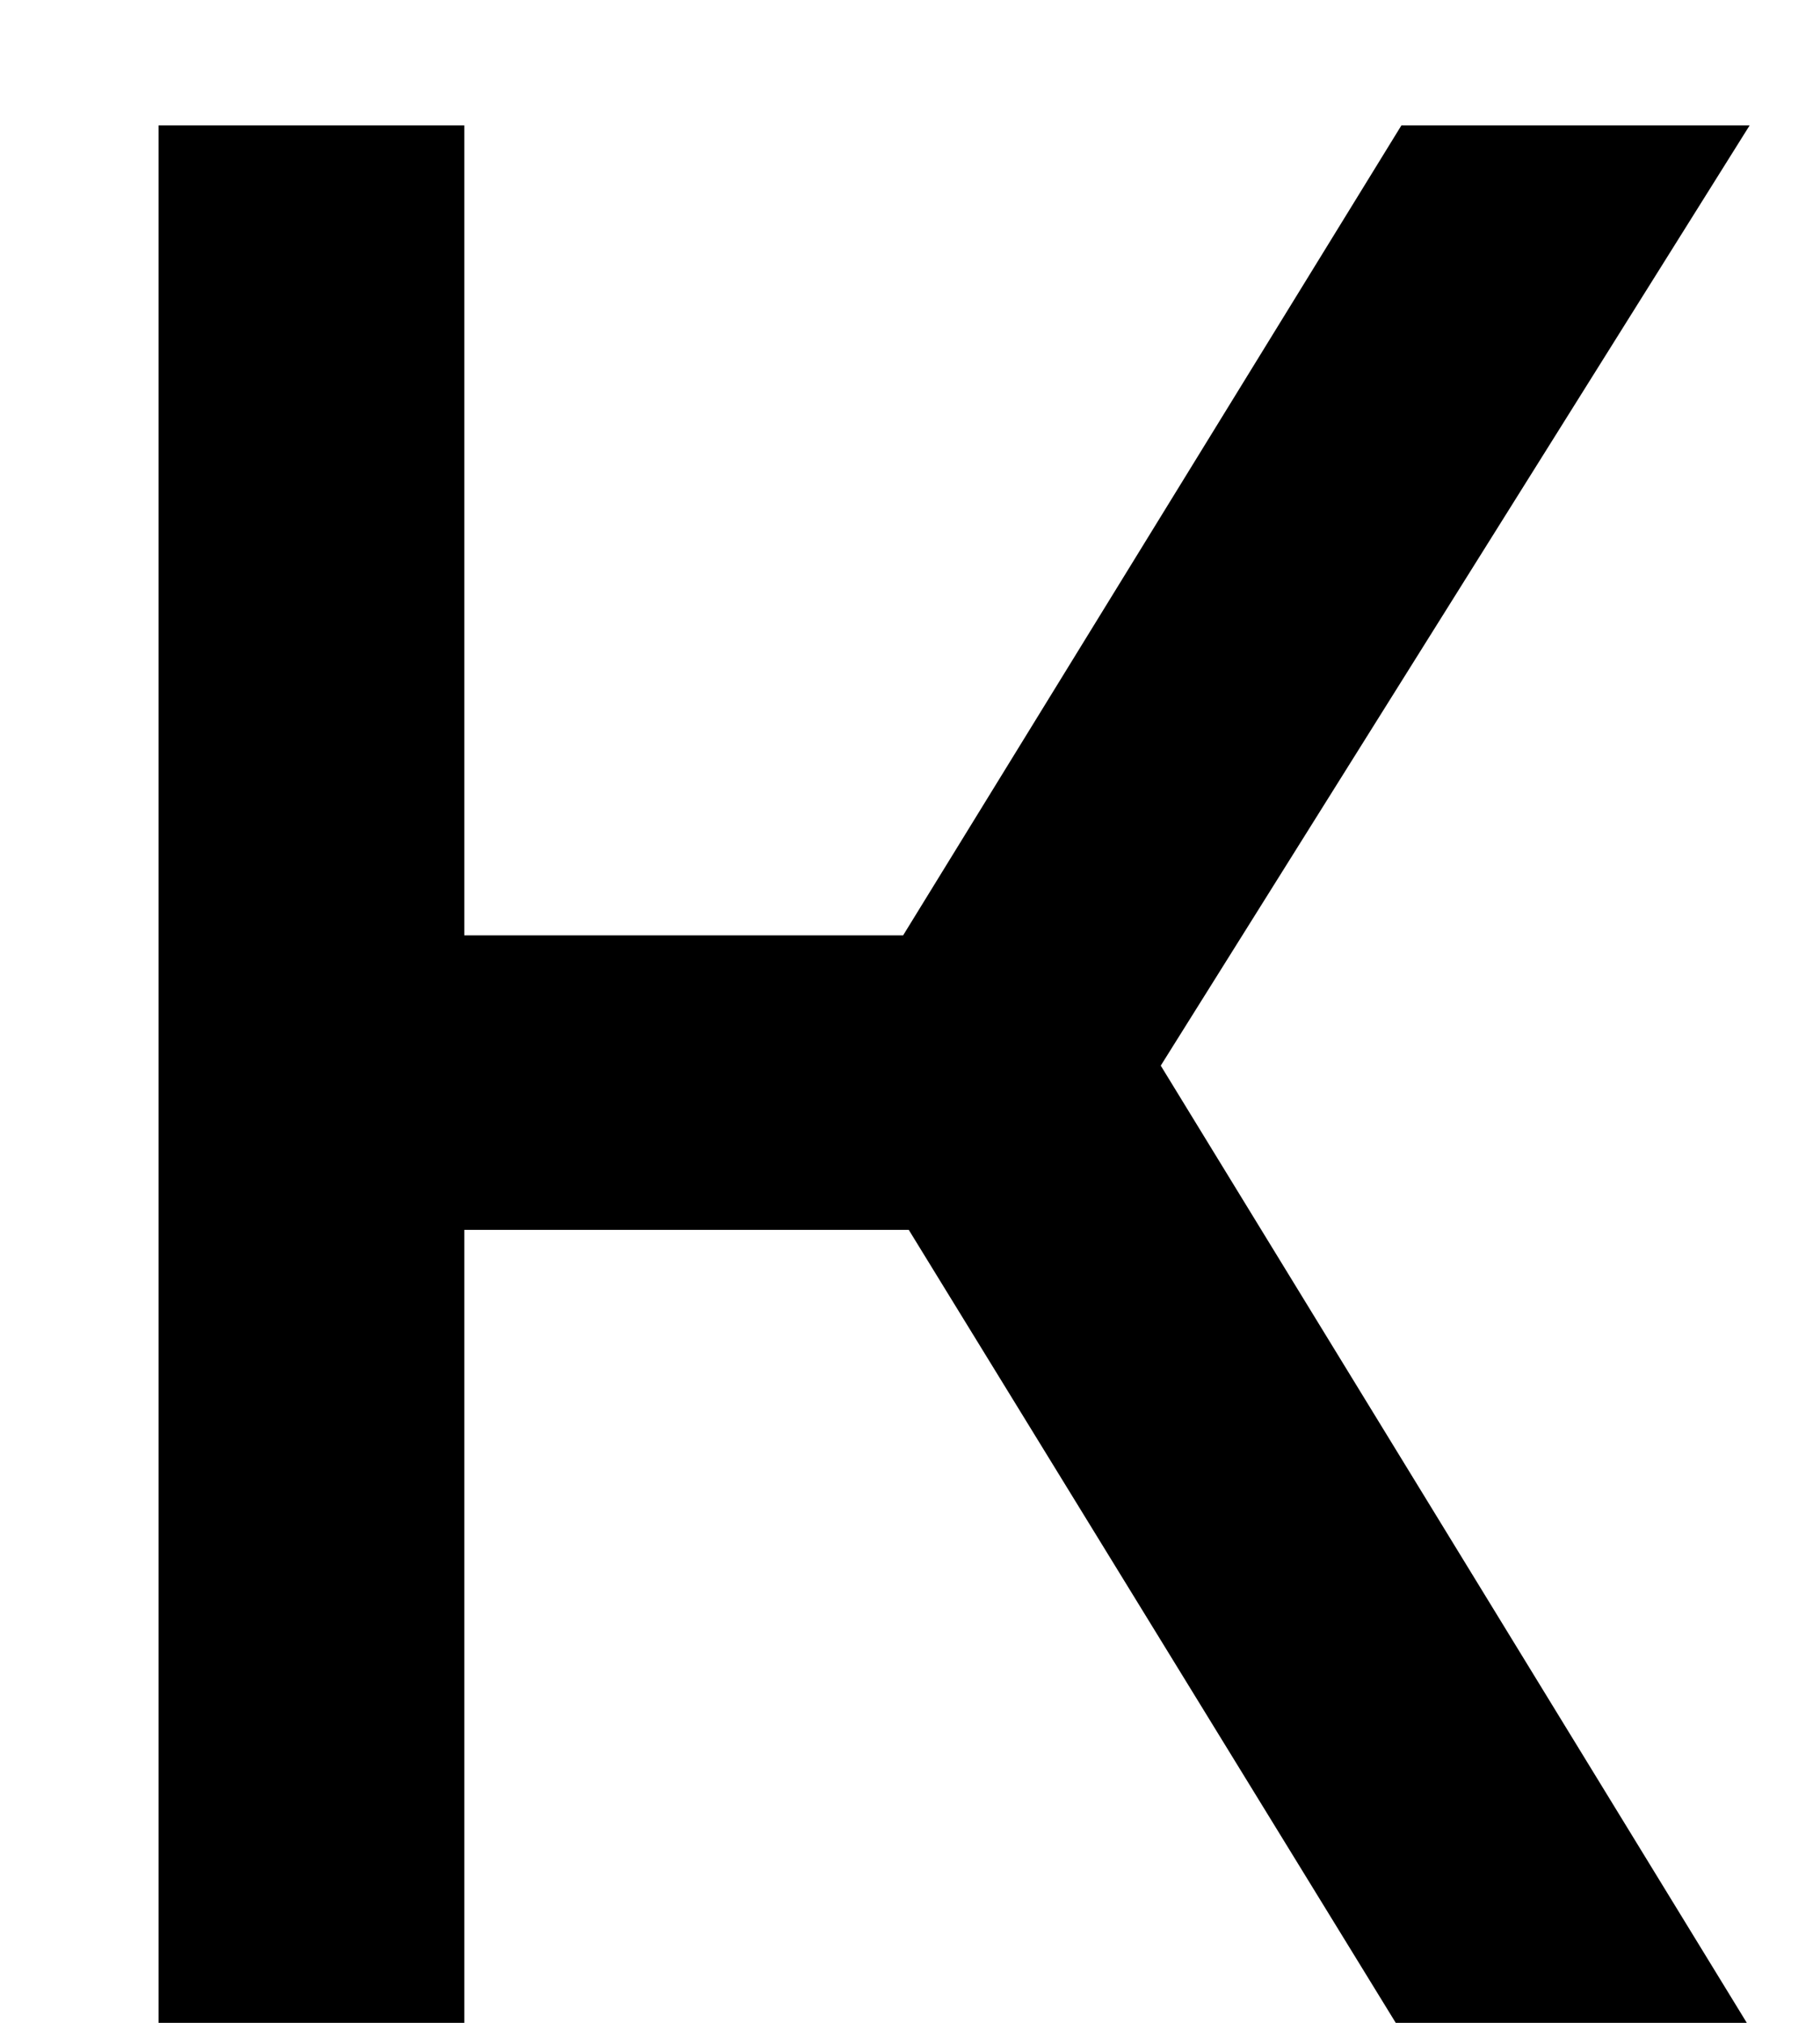<svg width="9" height="10" viewBox="0 0 9 10" fill="none" xmlns="http://www.w3.org/2000/svg">
<path d="M2.296 10H0.784V0.62H2.296V4.624H4.466L6.93 0.62H8.652L5.74 5.268L8.638 10H6.902L4.494 6.08H2.296V10Z" fill="black"/>
</svg>
